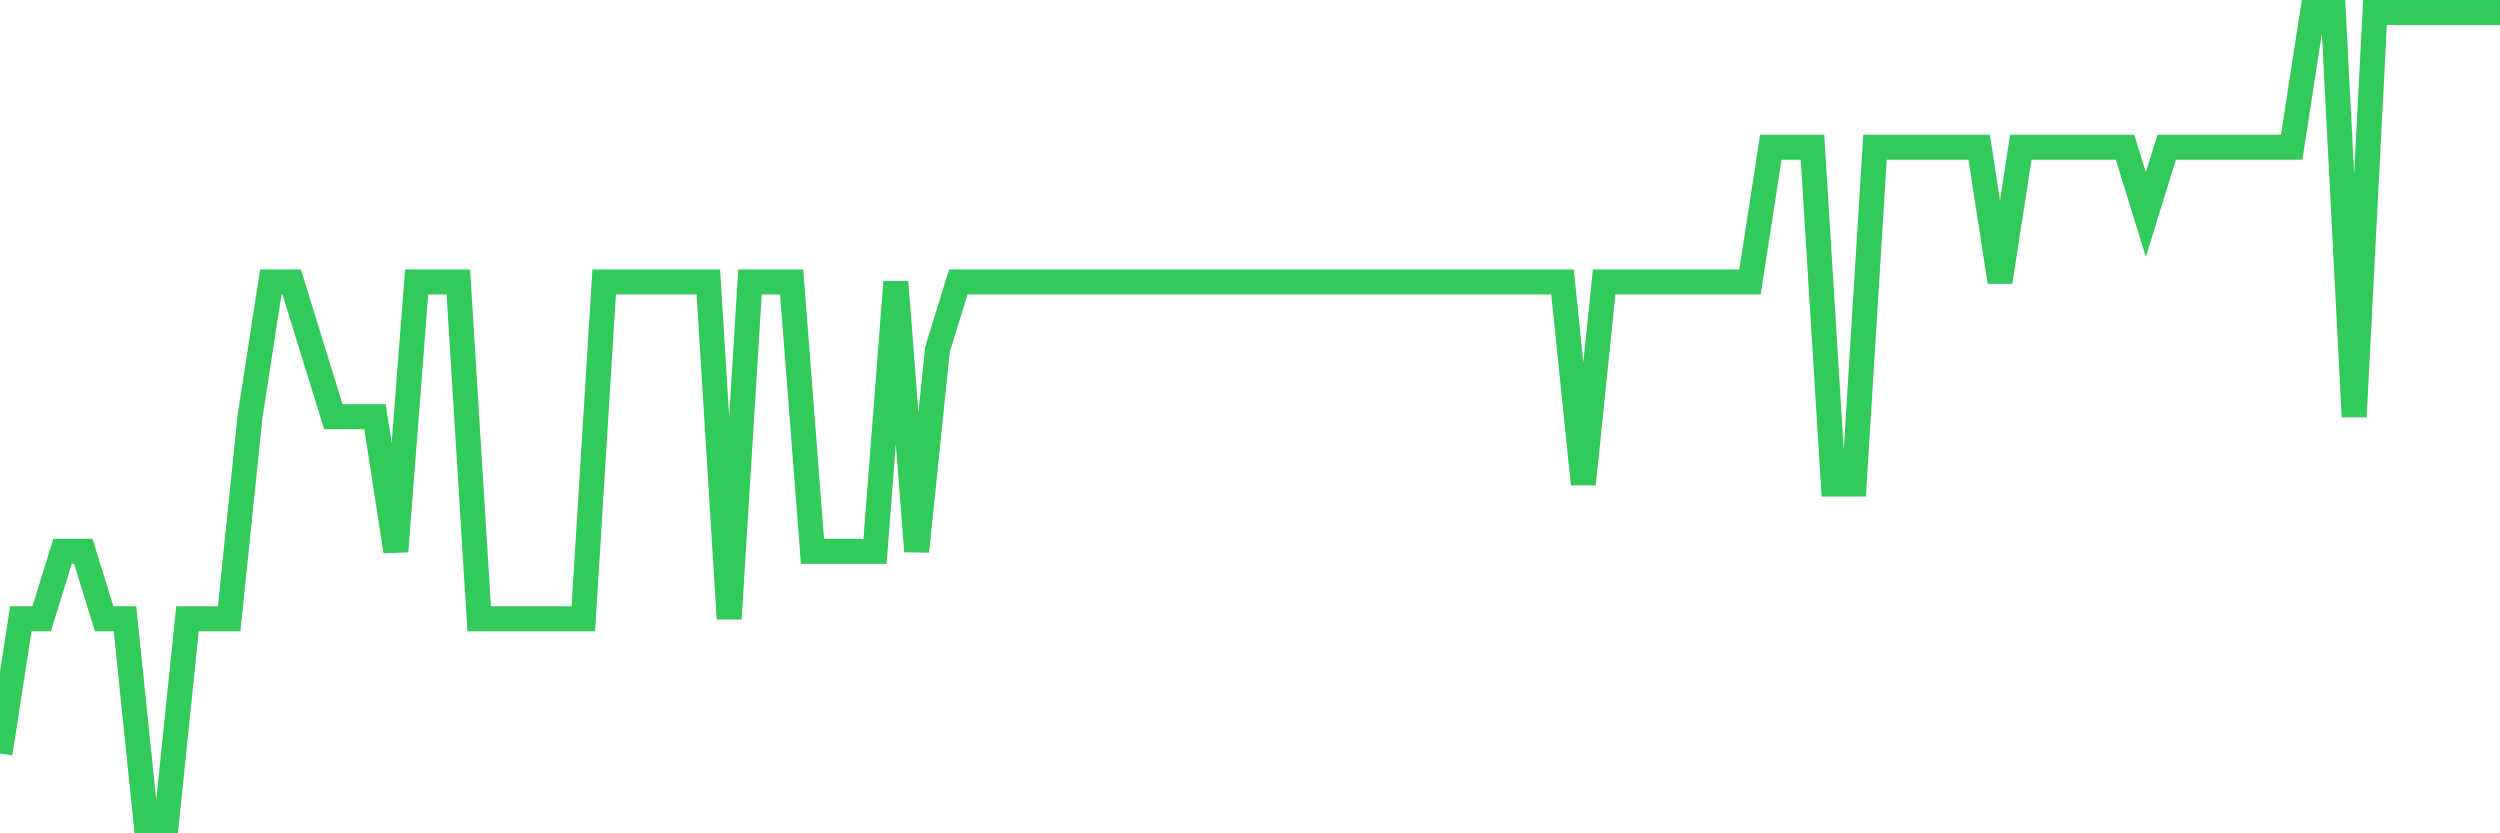 <svg
  xmlns="http://www.w3.org/2000/svg"
  xmlns:xlink="http://www.w3.org/1999/xlink"
  width="120"
  height="40"
  viewBox="0 0 120 40"
  preserveAspectRatio="none"
>
  <polyline
    points="0,36.167 1,29.7 2,29.7 3,26.467 4,26.467 5,29.7 6,29.7 7,39.4 8,39.4 9,29.7 10,29.7 11,29.7 12,20 13,13.533 14,13.533 15,16.767 16,20 17,20 18,20 19,26.467 20,13.533 21,13.533 22,13.533 23,29.7 24,29.7 25,29.7 26,29.7 27,29.7 28,29.7 29,13.533 30,13.533 31,13.533 32,13.533 33,13.533 34,13.533 35,29.7 36,13.533 37,13.533 38,13.533 39,26.467 40,26.467 41,26.467 42,26.467 43,13.533 44,26.467 45,16.767 46,13.533 47,13.533 48,13.533 49,13.533 50,13.533 51,13.533 52,13.533 53,13.533 54,13.533 55,13.533 56,13.533 57,13.533 58,13.533 59,13.533 60,13.533 61,13.533 62,13.533 63,13.533 64,13.533 65,13.533 66,13.533 67,13.533 68,13.533 69,13.533 70,13.533 71,13.533 72,13.533 73,13.533 74,13.533 75,13.533 76,23.233 77,13.533 78,13.533 79,13.533 80,13.533 81,13.533 82,13.533 83,13.533 84,13.533 85,7.067 86,7.067 87,7.067 88,23.233 89,23.233 90,7.067 91,7.067 92,7.067 93,7.067 94,7.067 95,7.067 96,13.533 97,7.067 98,7.067 99,7.067 100,7.067 101,7.067 102,7.067 103,10.3 104,7.067 105,7.067 106,7.067 107,7.067 108,7.067 109,7.067 110,7.067 111,0.6 112,0.6 113,20 114,0.6 115,0.6 116,0.6 117,0.6 118,0.6 119,0.6 120,0.6"
    fill="none"
    stroke="#32ca5b"
    stroke-width="1.2"
  >
  </polyline>
</svg>